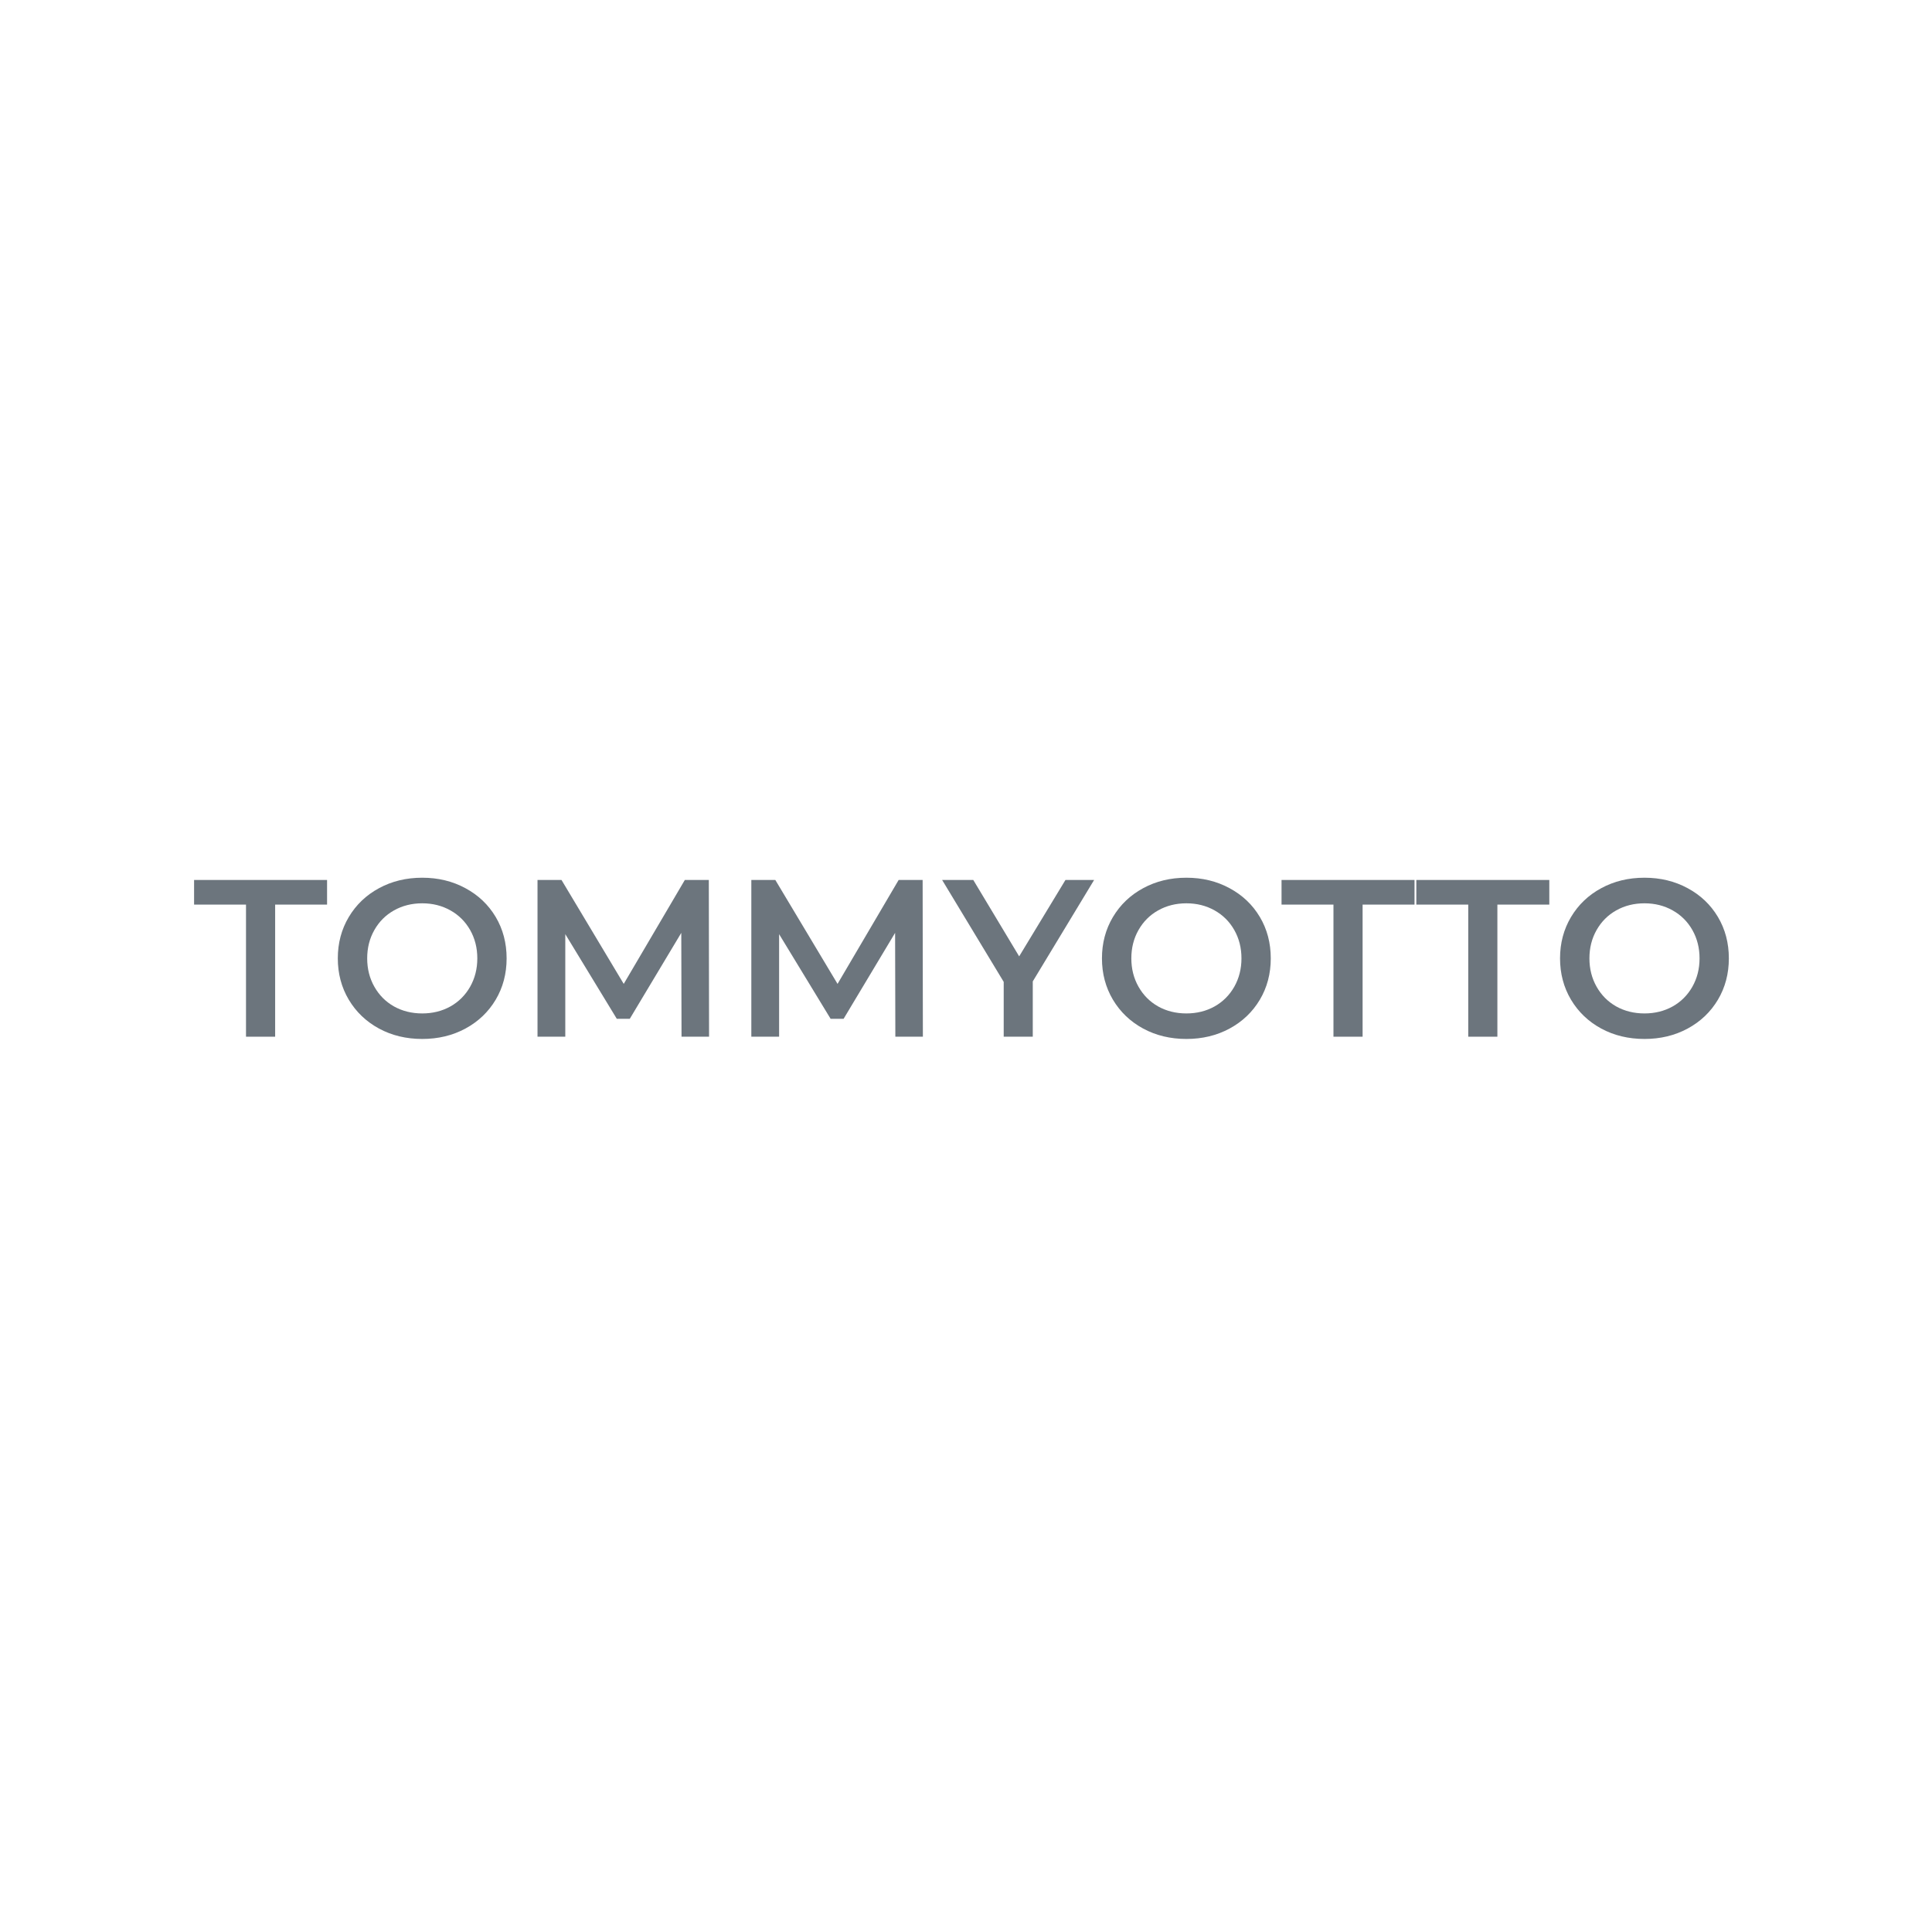 <svg xmlns="http://www.w3.org/2000/svg" xmlns:xlink="http://www.w3.org/1999/xlink" width="500" zoomAndPan="magnify" viewBox="0 0 375 375" height="500" preserveAspectRatio="xMidYMid meet" version="1.0"><defs><g/></defs><g fill="#6c757d" fill-opacity="1"><g transform="translate(37.5, 201.223)"><g><path d="M 10.25 -25.641 L 0.172 -25.641 L 0.172 -30.422 L 25.984 -30.422 L 25.984 -25.641 L 15.906 -25.641 L 15.906 0 L 10.25 0 Z M 10.25 -25.641 "/></g></g></g><g fill="#6c757d" fill-opacity="1"><g transform="translate(63.662, 201.223)"><g><path d="M 18.297 0.438 C 15.191 0.438 12.395 -0.234 9.906 -1.578 C 7.414 -2.93 5.457 -4.801 4.031 -7.188 C 2.613 -9.582 1.906 -12.254 1.906 -15.203 C 1.906 -18.16 2.613 -20.832 4.031 -23.219 C 5.457 -25.613 7.414 -27.484 9.906 -28.828 C 12.395 -30.18 15.191 -30.859 18.297 -30.859 C 21.391 -30.859 24.18 -30.18 26.672 -28.828 C 29.172 -27.484 31.129 -25.625 32.547 -23.25 C 33.961 -20.875 34.672 -18.191 34.672 -15.203 C 34.672 -12.223 33.961 -9.547 32.547 -7.172 C 31.129 -4.797 29.172 -2.93 26.672 -1.578 C 24.18 -0.234 21.391 0.438 18.297 0.438 Z M 18.297 -4.516 C 20.316 -4.516 22.141 -4.969 23.766 -5.875 C 25.391 -6.789 26.664 -8.066 27.594 -9.703 C 28.52 -11.348 28.984 -13.18 28.984 -15.203 C 28.984 -17.234 28.52 -19.066 27.594 -20.703 C 26.664 -22.336 25.391 -23.609 23.766 -24.516 C 22.141 -25.43 20.316 -25.891 18.297 -25.891 C 16.266 -25.891 14.438 -25.43 12.812 -24.516 C 11.195 -23.609 9.926 -22.336 9 -20.703 C 8.07 -19.066 7.609 -17.234 7.609 -15.203 C 7.609 -13.18 8.07 -11.348 9 -9.703 C 9.926 -8.066 11.195 -6.789 12.812 -5.875 C 14.438 -4.969 16.266 -4.516 18.297 -4.516 Z M 18.297 -4.516 "/></g></g></g><g fill="#6c757d" fill-opacity="1"><g transform="translate(100.253, 201.223)"><g><path d="M 32.031 0 L 31.984 -20.156 L 21.984 -3.469 L 19.469 -3.469 L 9.469 -19.906 L 9.469 0 L 4.078 0 L 4.078 -30.422 L 8.734 -30.422 L 20.812 -10.25 L 32.672 -30.422 L 37.328 -30.422 L 37.375 0 Z M 32.031 0 "/></g></g></g><g fill="#6c757d" fill-opacity="1"><g transform="translate(141.755, 201.223)"><g><path d="M 32.031 0 L 31.984 -20.156 L 21.984 -3.469 L 19.469 -3.469 L 9.469 -19.906 L 9.469 0 L 4.078 0 L 4.078 -30.422 L 8.734 -30.422 L 20.812 -10.25 L 32.672 -30.422 L 37.328 -30.422 L 37.375 0 Z M 32.031 0 "/></g></g></g><g fill="#6c757d" fill-opacity="1"><g transform="translate(183.257, 201.223)"><g><path d="M 17.203 -10.734 L 17.203 0 L 11.562 0 L 11.562 -10.641 L -0.391 -30.422 L 5.656 -30.422 L 14.562 -15.594 L 23.547 -30.422 L 29.109 -30.422 Z M 17.203 -10.734 "/></g></g></g><g fill="#6c757d" fill-opacity="1"><g transform="translate(211.983, 201.223)"><g><path d="M 18.297 0.438 C 15.191 0.438 12.395 -0.234 9.906 -1.578 C 7.414 -2.93 5.457 -4.801 4.031 -7.188 C 2.613 -9.582 1.906 -12.254 1.906 -15.203 C 1.906 -18.16 2.613 -20.832 4.031 -23.219 C 5.457 -25.613 7.414 -27.484 9.906 -28.828 C 12.395 -30.18 15.191 -30.859 18.297 -30.859 C 21.391 -30.859 24.18 -30.18 26.672 -28.828 C 29.172 -27.484 31.129 -25.625 32.547 -23.25 C 33.961 -20.875 34.672 -18.191 34.672 -15.203 C 34.672 -12.223 33.961 -9.547 32.547 -7.172 C 31.129 -4.797 29.172 -2.93 26.672 -1.578 C 24.18 -0.234 21.391 0.438 18.297 0.438 Z M 18.297 -4.516 C 20.316 -4.516 22.141 -4.969 23.766 -5.875 C 25.391 -6.789 26.664 -8.066 27.594 -9.703 C 28.52 -11.348 28.984 -13.18 28.984 -15.203 C 28.984 -17.234 28.52 -19.066 27.594 -20.703 C 26.664 -22.336 25.391 -23.609 23.766 -24.516 C 22.141 -25.43 20.316 -25.891 18.297 -25.891 C 16.266 -25.891 14.438 -25.43 12.812 -24.516 C 11.195 -23.609 9.926 -22.336 9 -20.703 C 8.07 -19.066 7.609 -17.234 7.609 -15.203 C 7.609 -13.18 8.07 -11.348 9 -9.703 C 9.926 -8.066 11.195 -6.789 12.812 -5.875 C 14.438 -4.969 16.266 -4.516 18.297 -4.516 Z M 18.297 -4.516 "/></g></g></g><g fill="#6c757d" fill-opacity="1"><g transform="translate(248.574, 201.223)"><g><path d="M 10.25 -25.641 L 0.172 -25.641 L 0.172 -30.422 L 25.984 -30.422 L 25.984 -25.641 L 15.906 -25.641 L 15.906 0 L 10.25 0 Z M 10.25 -25.641 "/></g></g></g><g fill="#6c757d" fill-opacity="1"><g transform="translate(274.735, 201.223)"><g><path d="M 10.25 -25.641 L 0.172 -25.641 L 0.172 -30.422 L 25.984 -30.422 L 25.984 -25.641 L 15.906 -25.641 L 15.906 0 L 10.25 0 Z M 10.25 -25.641 "/></g></g></g><g fill="#6c757d" fill-opacity="1"><g transform="translate(300.897, 201.223)"><g><path d="M 18.297 0.438 C 15.191 0.438 12.395 -0.234 9.906 -1.578 C 7.414 -2.93 5.457 -4.801 4.031 -7.188 C 2.613 -9.582 1.906 -12.254 1.906 -15.203 C 1.906 -18.16 2.613 -20.832 4.031 -23.219 C 5.457 -25.613 7.414 -27.484 9.906 -28.828 C 12.395 -30.18 15.191 -30.859 18.297 -30.859 C 21.391 -30.859 24.18 -30.18 26.672 -28.828 C 29.172 -27.484 31.129 -25.625 32.547 -23.25 C 33.961 -20.875 34.672 -18.191 34.672 -15.203 C 34.672 -12.223 33.961 -9.547 32.547 -7.172 C 31.129 -4.797 29.172 -2.93 26.672 -1.578 C 24.18 -0.234 21.391 0.438 18.297 0.438 Z M 18.297 -4.516 C 20.316 -4.516 22.141 -4.969 23.766 -5.875 C 25.391 -6.789 26.664 -8.066 27.594 -9.703 C 28.52 -11.348 28.984 -13.18 28.984 -15.203 C 28.984 -17.234 28.52 -19.066 27.594 -20.703 C 26.664 -22.336 25.391 -23.609 23.766 -24.516 C 22.141 -25.43 20.316 -25.891 18.297 -25.891 C 16.266 -25.891 14.438 -25.43 12.812 -24.516 C 11.195 -23.609 9.926 -22.336 9 -20.703 C 8.07 -19.066 7.609 -17.234 7.609 -15.203 C 7.609 -13.18 8.07 -11.348 9 -9.703 C 9.926 -8.066 11.195 -6.789 12.812 -5.875 C 14.438 -4.969 16.266 -4.516 18.297 -4.516 Z M 18.297 -4.516 "/></g></g></g></svg>